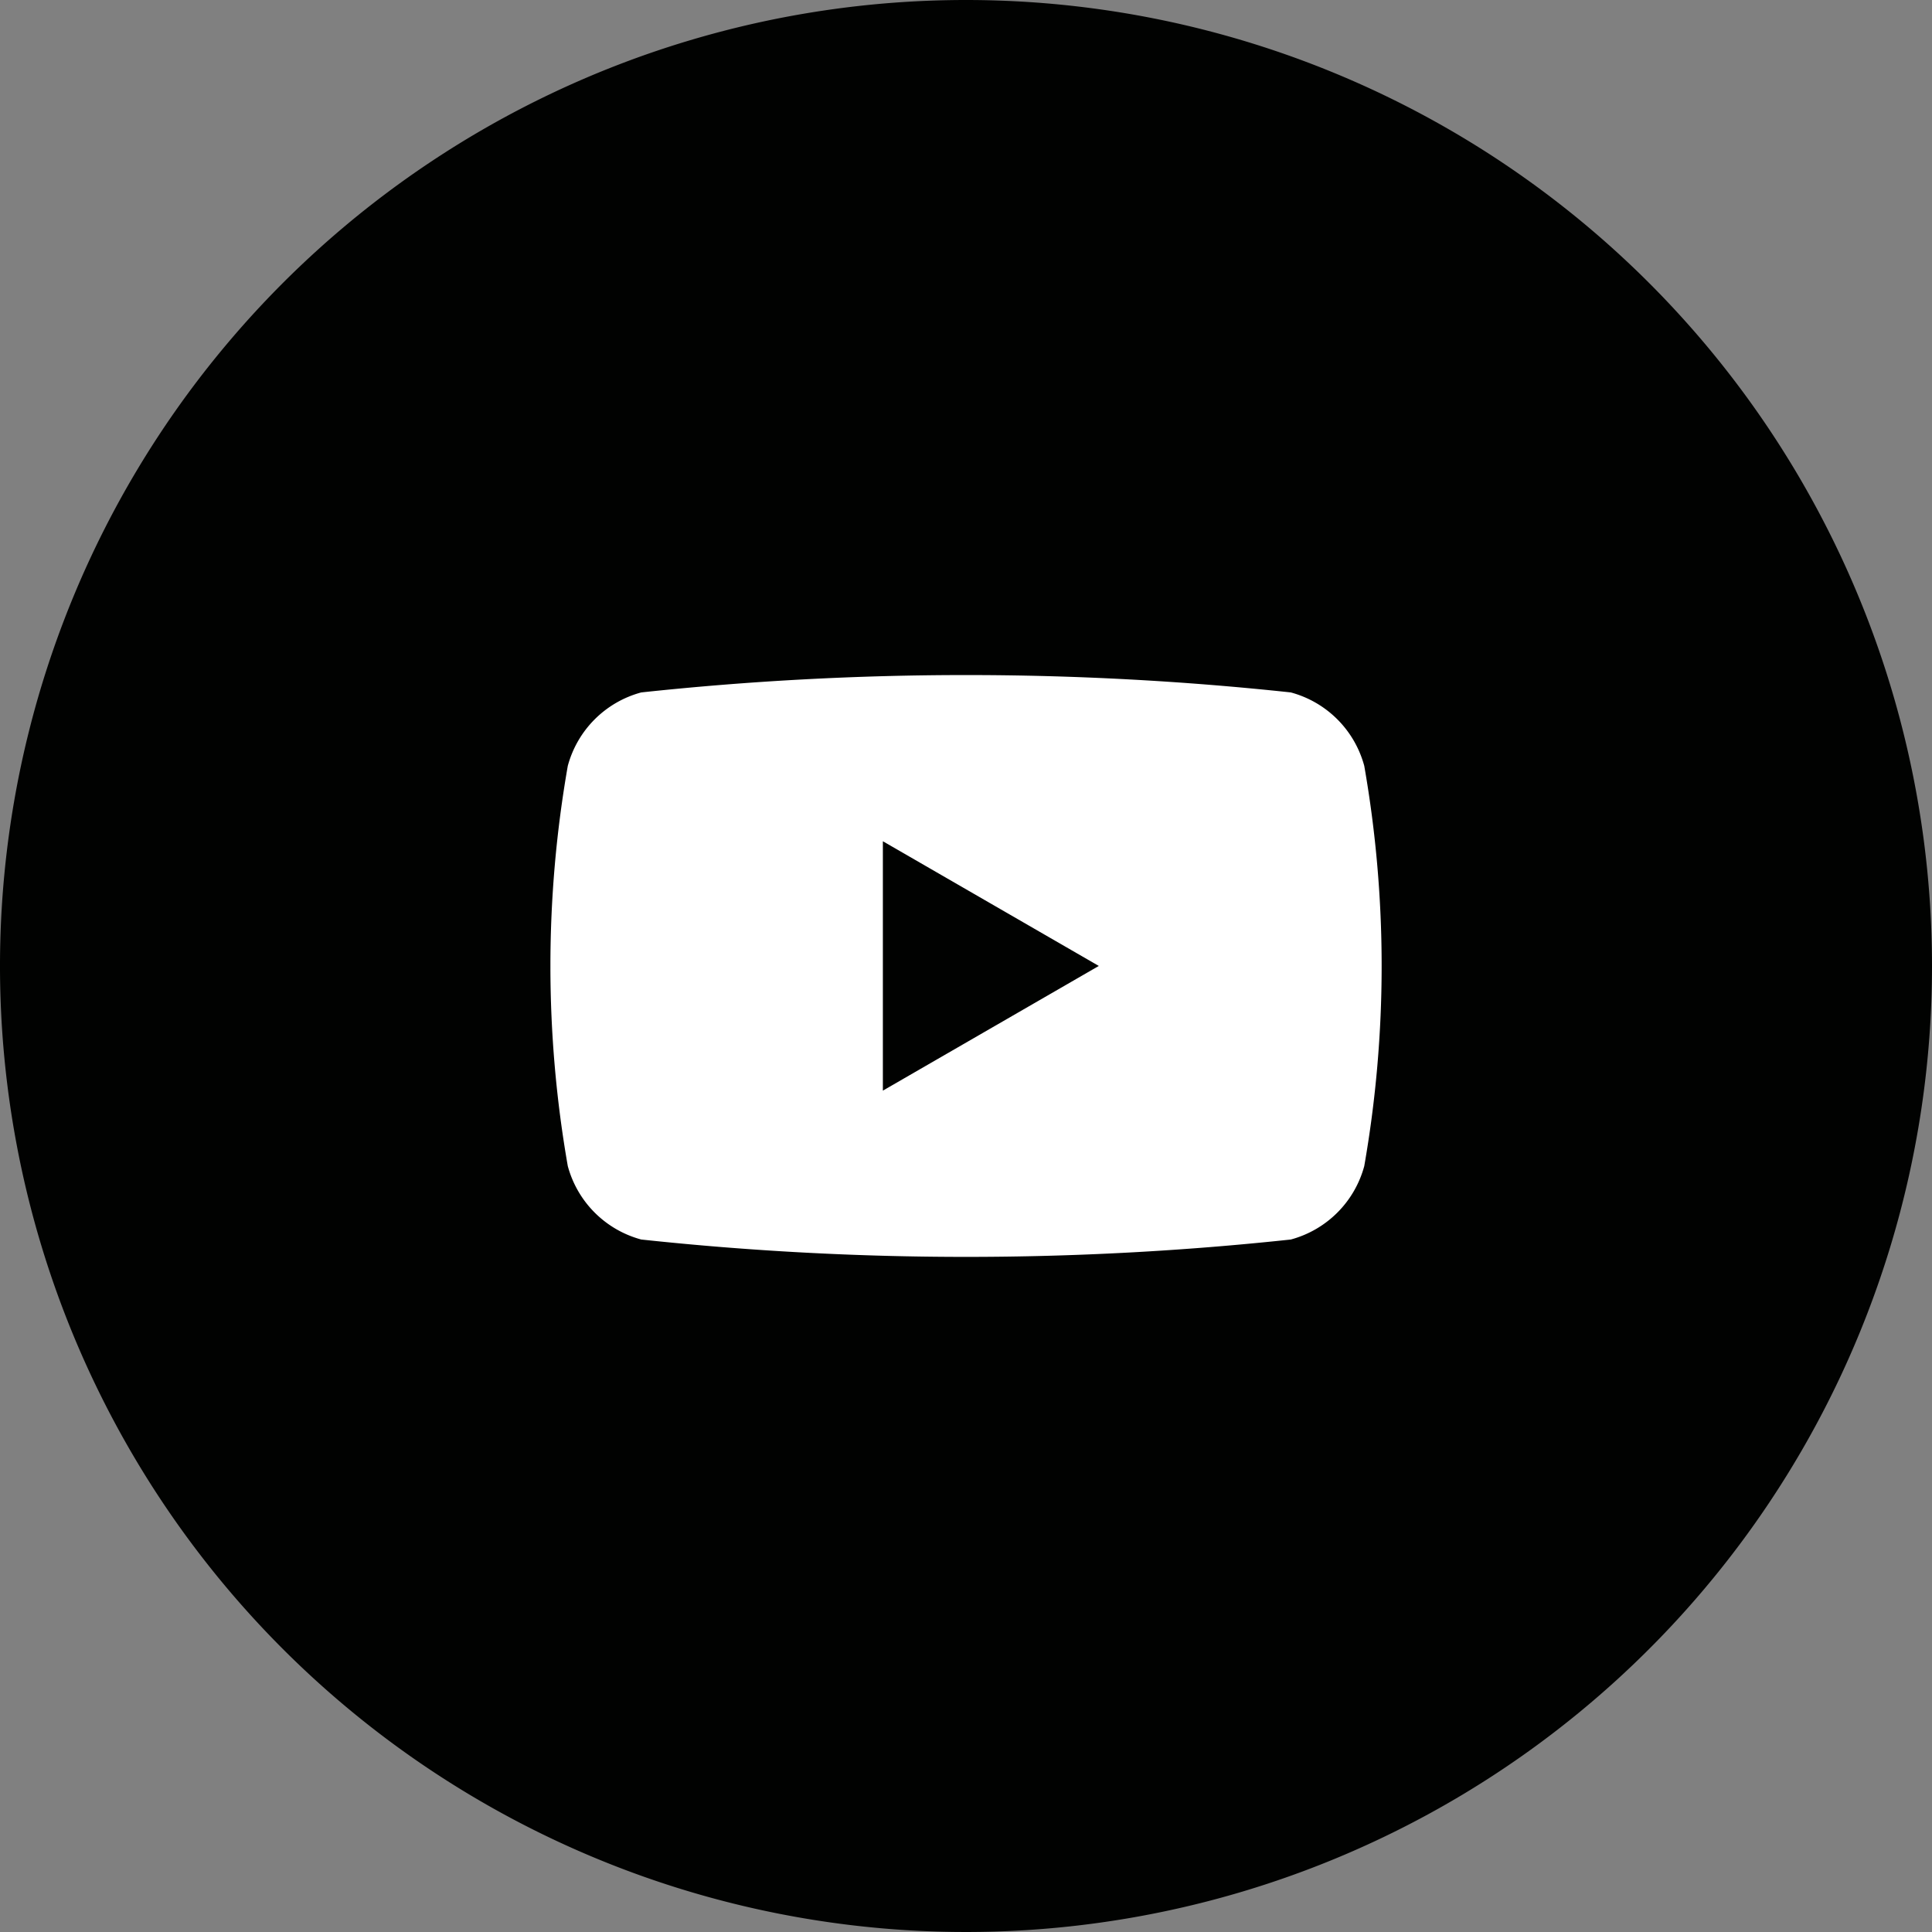 <svg xmlns="http://www.w3.org/2000/svg" width="35" height="35" viewBox="0 0 35 35">
  <rect x="0" y="0" width="35" height="35" fill="#808080" stroke="none"/>
  <g id="グループ_11" data-name="グループ 11" transform="translate(0 0)">
    <path id="パス_31" data-name="パス 31" d="M483.33,214.519a17.5,17.5,0,1,1-17.5-17.5,17.5,17.5,0,0,1,17.5,17.5" transform="translate(-448.33 -197.019)" fill="#010201"/>
    <path id="パス_32" data-name="パス 32" d="M485.574,234.665a1.886,1.886,0,0,0-1.331-1.331,55.149,55.149,0,0,0-11.767,0,1.886,1.886,0,0,0-1.331,1.331,21.028,21.028,0,0,0,0,7.249,1.886,1.886,0,0,0,1.331,1.331,55.149,55.149,0,0,0,11.767,0,1.886,1.886,0,0,0,1.331-1.331,21.028,21.028,0,0,0,0-7.249m-8.721,5.883v-4.518l3.912,2.259Z" transform="translate(-460.859 -220.79)" fill="#fff"/>
  </g>
</svg>
